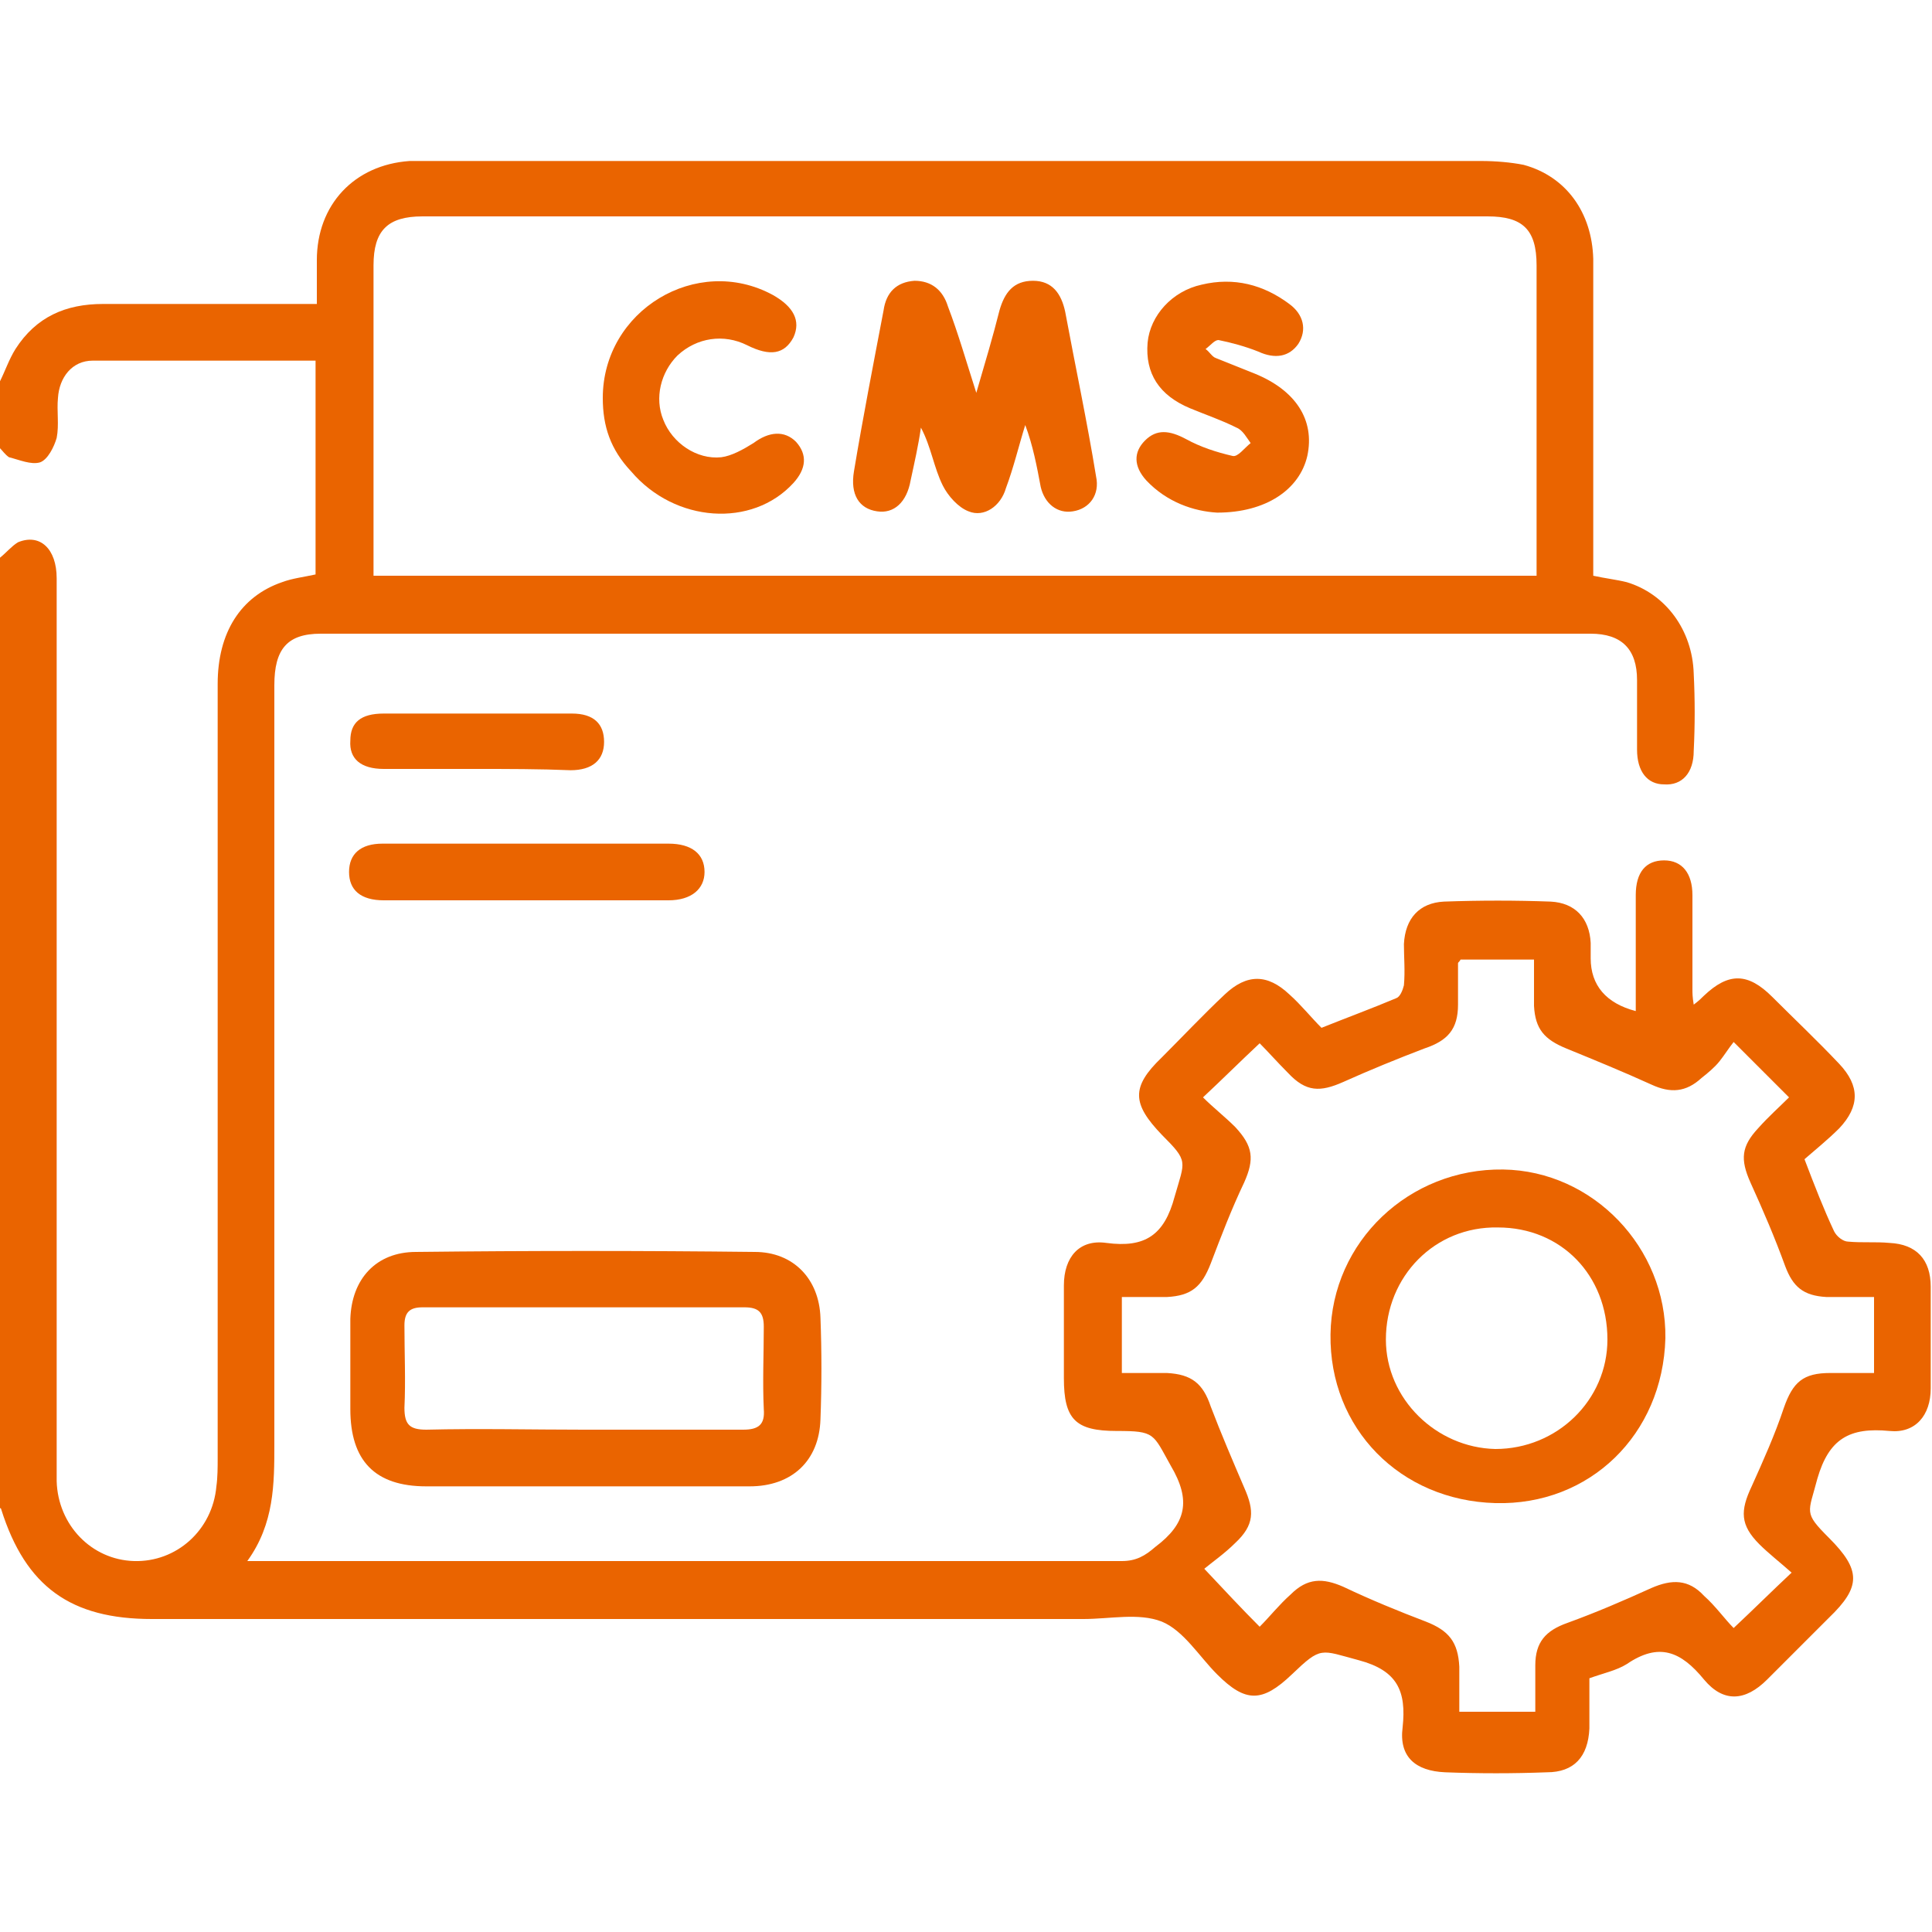 <?xml version="1.0" encoding="utf-8"?>
<!-- Generator: Adobe Illustrator 27.8.0, SVG Export Plug-In . SVG Version: 6.00 Build 0)  -->
<svg version="1.1" id="Layer_1" xmlns="http://www.w3.org/2000/svg" xmlns:xlink="http://www.w3.org/1999/xlink" x="0px" y="0px"
	 viewBox="0 0 150 150" style="enable-background:new 0 0 150 150;" xml:space="preserve">
<style type="text/css">
	.st0{fill:#EA6400;}
</style>
<path class="st0" d="M0,29.6c0.4-0.8,0.7-1.7,1.2-2.5c1.6-2.5,3.9-3.5,6.8-3.5c4.9,0,9.8,0,14.6,0c0.6,0,1.2,0,2,0
	c0-1.2,0-2.3,0-3.4c0-4.3,2.9-7.4,7.2-7.7c0.5,0,1.1,0,1.6,0c27.2,0,54.4,0,81.6,0c1.1,0,2.3,0.1,3.3,0.3c3.3,0.9,5.3,3.7,5.4,7.3
	c0,7.7,0,15.3,0,23c0,0.5,0,1.1,0,1.6c0.9,0.2,1.8,0.3,2.6,0.5c3,0.9,5.1,3.7,5.2,7.1c0.1,2,0.1,4,0,6c0,1.7-0.9,2.7-2.3,2.6
	c-1.3,0-2.1-1-2.1-2.7c0-1.8,0-3.6,0-5.4c0-2.4-1.2-3.6-3.6-3.6c-32.8,0-65.7,0-98.6,0c-2.6,0-3.6,1.2-3.6,4c0,19.6,0,39.3,0,58.9
	c0,3.1,0,6.2-2.1,9.1h2c22,0,43.9,0,65.9,0c1.1,0,1.8-0.4,2.6-1.1c2.4-1.8,2.8-3.6,1.2-6.3c-1.4-2.5-1.2-2.7-4.2-2.7
	c-3.2,0-4.1-0.9-4.1-4.1c0-2.4,0-4.8,0-7.2c0-2.2,1.2-3.6,3.3-3.3c3,0.4,4.5-0.6,5.3-3.6c0.8-2.8,1.1-2.7-1-4.8
	c-2.3-2.4-2.4-3.7,0-6c1.6-1.6,3.2-3.3,4.9-4.9c1.7-1.6,3.3-1.6,5,0c0.9,0.8,1.7,1.8,2.5,2.6c2-0.8,3.9-1.5,5.8-2.3
	c0.3-0.1,0.5-0.6,0.6-1c0.1-1.1,0-2.2,0-3.2c0.1-2,1.2-3.2,3.1-3.3c2.8-0.1,5.6-0.1,8.3,0c1.9,0.1,3,1.3,3.1,3.2c0,0.4,0,0.8,0,1.2
	c0,2.1,1.2,3.5,3.5,4.1c0-1.5,0-3,0-4.5s0-3,0-4.5c0-1.8,0.8-2.7,2.2-2.7s2.2,1,2.2,2.7c0,2.4,0,4.9,0,7.3c0,0.3,0,0.6,0.1,1.2
	c0.4-0.3,0.6-0.5,0.8-0.7c1.9-1.8,3.4-1.8,5.3,0.1c1.7,1.7,3.5,3.4,5.2,5.2c1.6,1.7,1.6,3.3,0,5c-0.9,0.9-1.9,1.7-2.7,2.4
	c0.8,2.1,1.5,3.9,2.3,5.6c0.2,0.4,0.7,0.8,1.1,0.8c1.1,0.1,2.1,0,3.2,0.1c2.1,0.1,3.2,1.3,3.2,3.4c0,2.6,0,5.3,0,7.9
	c0,2.1-1.2,3.5-3.2,3.3c-3.1-0.3-4.7,0.6-5.6,3.7c-0.7,2.7-1.1,2.6,0.9,4.6c2.5,2.5,2.5,3.8,0,6.2c-1.6,1.6-3.2,3.2-4.8,4.8
	c-1.7,1.7-3.4,1.8-4.9,0c-1.8-2.2-3.5-2.9-6-1.2c-0.8,0.5-1.8,0.7-2.9,1.1c0,1.3,0,2.6,0,3.9c-0.1,2.2-1.2,3.4-3.3,3.4
	c-2.6,0.1-5.3,0.1-7.9,0c-2.3-0.1-3.6-1.2-3.3-3.5c0.3-2.8-0.4-4.4-3.4-5.2s-2.9-1.1-5.2,1.1c-2.3,2.2-3.6,2.2-5.8,0
	c-1.4-1.4-2.6-3.4-4.3-4.1c-1.8-0.7-4-0.2-6.1-0.2c-24.1,0-48.2,0-72.3,0c-6.3,0-9.8-2.5-11.7-8.5c0-0.1-0.1-0.1-0.2-0.2
	C0,92.4,0,67.9,0,43.3c0.5-0.4,0.9-0.9,1.4-1.2c1.7-0.7,3,0.5,3,2.8c0,22.8,0,45.7,0,68.6c0,0.5,0,1,0,1.5c0.1,3.4,2.7,6.1,6,6.2
	s6.1-2.4,6.4-5.8c0.1-0.7,0.1-1.5,0.1-2.2c0-20,0-40,0-60.1c0-4,1.8-6.8,5-7.9c0.8-0.3,1.7-0.4,2.6-0.6V28c-5.8,0-11.6,0-17.3,0
	c-1.6,0-2.6,1.3-2.7,2.9c-0.1,1,0.1,2.1-0.1,3.1c-0.2,0.7-0.7,1.7-1.3,1.9c-0.7,0.2-1.6-0.2-2.4-0.4C0.4,35.3,0.2,35,0,34.8
	C0,33,0,31.3,0,29.6L0,29.6z M29,44.7h90.3c0-0.5,0-1,0-1.4c0-7.6,0-15.1,0-22.7c0-2.8-1.1-3.8-3.8-3.8c-27.6,0-55.1,0-82.7,0
	c-2.7,0-3.8,1.1-3.8,3.8c0,7.6,0,15.1,0,22.7C29,43.8,29,44.2,29,44.7z M134.6,80.9c-0.4,0.5-0.7,1-1.1,1.5
	c-0.4,0.5-0.9,0.9-1.4,1.3c-1.2,1.1-2.4,1.2-3.9,0.5c-2.2-1-4.4-1.9-6.6-2.8c-1.7-0.7-2.4-1.5-2.5-3.3c0-1.2,0-2.4,0-3.6h-5.7
	c-0.1,0.2-0.2,0.2-0.2,0.3c0,1.1,0,2.2,0,3.2c0,1.9-0.8,2.8-2.6,3.4c-2.1,0.8-4.3,1.7-6.3,2.6c-1.8,0.8-2.9,0.8-4.3-0.7
	c-0.8-0.8-1.6-1.7-2.2-2.3c-1.6,1.5-2.9,2.8-4.4,4.2c0.8,0.8,1.7,1.5,2.5,2.3c1.4,1.5,1.5,2.5,0.7,4.3c-1,2.1-1.8,4.2-2.6,6.3
	c-0.7,1.8-1.5,2.5-3.4,2.6c-1.2,0-2.3,0-3.5,0v5.9c1.2,0,2.4,0,3.5,0c1.9,0.1,2.8,0.8,3.4,2.6c0.8,2.1,1.7,4.2,2.6,6.3
	c0.8,1.8,0.8,2.9-0.7,4.3c-0.8,0.8-1.8,1.5-2.4,2c1.6,1.7,2.9,3.1,4.3,4.5c0.8-0.8,1.5-1.7,2.4-2.5c1.3-1.3,2.5-1.3,4.1-0.6
	c2.1,1,4.3,1.9,6.4,2.7c1.8,0.7,2.5,1.6,2.6,3.5c0,1.2,0,2.3,0,3.5h5.9c0-1.3,0-2.4,0-3.6c0-1.8,0.8-2.7,2.5-3.3
	c2.2-0.8,4.3-1.7,6.5-2.7c1.6-0.7,2.9-0.7,4.1,0.6c0.9,0.8,1.6,1.8,2.3,2.5c1.6-1.5,2.9-2.8,4.5-4.3c-0.9-0.8-1.8-1.5-2.5-2.2
	c-1.5-1.5-1.5-2.6-0.6-4.5c0.9-2,1.8-4,2.5-6.1c0.7-2,1.5-2.7,3.6-2.7c1.1,0,2.3,0,3.4,0v-5.9c-0.7,0-1.2,0-1.8,0s-1.3,0-1.9,0
	c-1.8-0.1-2.6-0.8-3.2-2.4c-0.8-2.2-1.7-4.3-2.7-6.5c-0.8-1.8-0.7-2.8,0.6-4.2c0.8-0.9,1.7-1.7,2.4-2.4
	C137.5,83.8,136.2,82.5,134.6,80.9L134.6,80.9z"/>
<path class="st0" d="M45.5,115.4c-4.2,0-8.3,0-12.4,0c-4,0-5.9-2-5.9-6c0-2.3,0-4.7,0-7c0.1-3.1,2-5.2,5.1-5.2
	c8.8-0.1,17.6-0.1,26.3,0c3,0,5,2.1,5.1,5.1c0.1,2.6,0.1,5.3,0,7.9c-0.1,3.2-2.2,5.2-5.5,5.2C54,115.4,49.8,115.4,45.5,115.4
	L45.5,115.4z M45.3,111c4.1,0,8.3,0,12.4,0c1.2,0,1.7-0.4,1.6-1.6c-0.1-2.1,0-4.3,0-6.4c0-1.1-0.4-1.5-1.5-1.5c-8.3,0-16.7,0-25,0
	c-1,0-1.4,0.4-1.4,1.4c0,2.1,0.1,4.3,0,6.4c0,1.3,0.4,1.7,1.7,1.7C37.2,110.9,41.3,111,45.3,111L45.3,111z"/>
<path class="st0" d="M40.9,65.5c3.7,0,7.3,0,11,0c1.8,0,2.8,0.8,2.8,2.2c0,1.3-1,2.2-2.8,2.2c-7.4,0-14.7,0-22.1,0
	c-1.8,0-2.7-0.8-2.7-2.2c0-1.4,0.9-2.2,2.6-2.2C33.5,65.5,37.2,65.5,40.9,65.5z"/>
<path class="st0" d="M37,59.7c-2.4,0-4.8,0-7.2,0c-1.8,0-2.7-0.8-2.6-2.2c0-1.4,0.8-2.1,2.6-2.1c4.9,0,9.8,0,14.6,0
	c1.7,0,2.5,0.8,2.5,2.2s-0.9,2.2-2.6,2.2C41.9,59.7,39.4,59.7,37,59.7L37,59.7z"/>
<path class="st0" d="M75.8,30.5c0.7-2.4,1.3-4.4,1.8-6.4c0.4-1.4,1.1-2.3,2.6-2.3s2.2,1,2.5,2.4c0.8,4.3,1.7,8.5,2.4,12.8
	c0.3,1.4-0.5,2.5-1.8,2.7c-1.2,0.2-2.2-0.6-2.5-1.9c-0.3-1.6-0.6-3.2-1.2-4.8c-0.5,1.6-0.9,3.3-1.5,4.9c-0.4,1.4-1.7,2.3-2.9,1.8
	c-0.8-0.3-1.6-1.2-2-2c-0.7-1.4-0.9-3-1.7-4.5c-0.2,1.4-0.5,2.7-0.8,4.1c-0.3,1.7-1.3,2.6-2.6,2.4c-1.4-0.2-2.1-1.3-1.8-3.1
	c0.7-4.2,1.5-8.3,2.3-12.5c0.2-1.4,1-2.2,2.4-2.3c1.3,0,2.2,0.7,2.6,2C74.4,25.9,75,28,75.8,30.5L75.8,30.5z"/>
<path class="st0" d="M94.5,39.8c-1.8-0.1-3.9-0.8-5.5-2.5c-1-1.1-1-2.2-0.1-3.1s1.9-0.8,3.2-0.1c1.1,0.6,2.3,1,3.6,1.3
	c0.4,0.1,0.9-0.6,1.4-1c-0.3-0.4-0.6-1-1.1-1.2c-1.2-0.6-2.4-1-3.6-1.5c-2.4-1-3.5-2.7-3.3-5.1c0.2-2.1,1.9-4,4.2-4.5
	c2.5-0.6,4.8,0,6.8,1.5c1.1,0.8,1.4,2,0.7,3.1c-0.7,1-1.8,1.2-3.1,0.6c-1-0.4-2.1-0.7-3.1-0.9c-0.3,0-0.6,0.4-1,0.7
	c0.3,0.2,0.5,0.6,0.8,0.7c1,0.4,2,0.8,3,1.2c3.2,1.3,4.7,3.6,4.1,6.4C100.9,38,98.3,39.8,94.5,39.8L94.5,39.8z"/>
<path class="st0" d="M46.8,30.9c0-6.8,7.3-11.2,13.2-8c1.6,0.9,2.2,2,1.6,3.3c-0.7,1.3-1.8,1.5-3.6,0.6s-3.9-0.6-5.4,0.8
	c-1.3,1.3-1.8,3.3-1.1,5c0.7,1.8,2.6,3.1,4.5,2.9c0.8-0.1,1.7-0.6,2.5-1.1c1.2-0.9,2.4-1,3.3-0.1c0.9,1,0.8,2.1-0.2,3.2
	c-3.2,3.5-9.2,3.1-12.6-0.9C47.4,34.9,46.8,33.1,46.8,30.9z"/>
<path class="st0" d="M116.1,116.7c-7.4-0.2-12.9-5.8-12.8-13.1c0.1-7.2,6.1-12.9,13.4-12.8c7,0.1,12.7,6.1,12.6,13.1
	C129.1,111.4,123.4,116.9,116.1,116.7L116.1,116.7z M124.8,104c0-5-3.6-8.7-8.5-8.7c-4.9-0.1-8.7,3.8-8.7,8.7c0,4.6,3.9,8.4,8.5,8.5
	C120.9,112.5,124.8,108.7,124.8,104L124.8,104z"/>
</svg>
